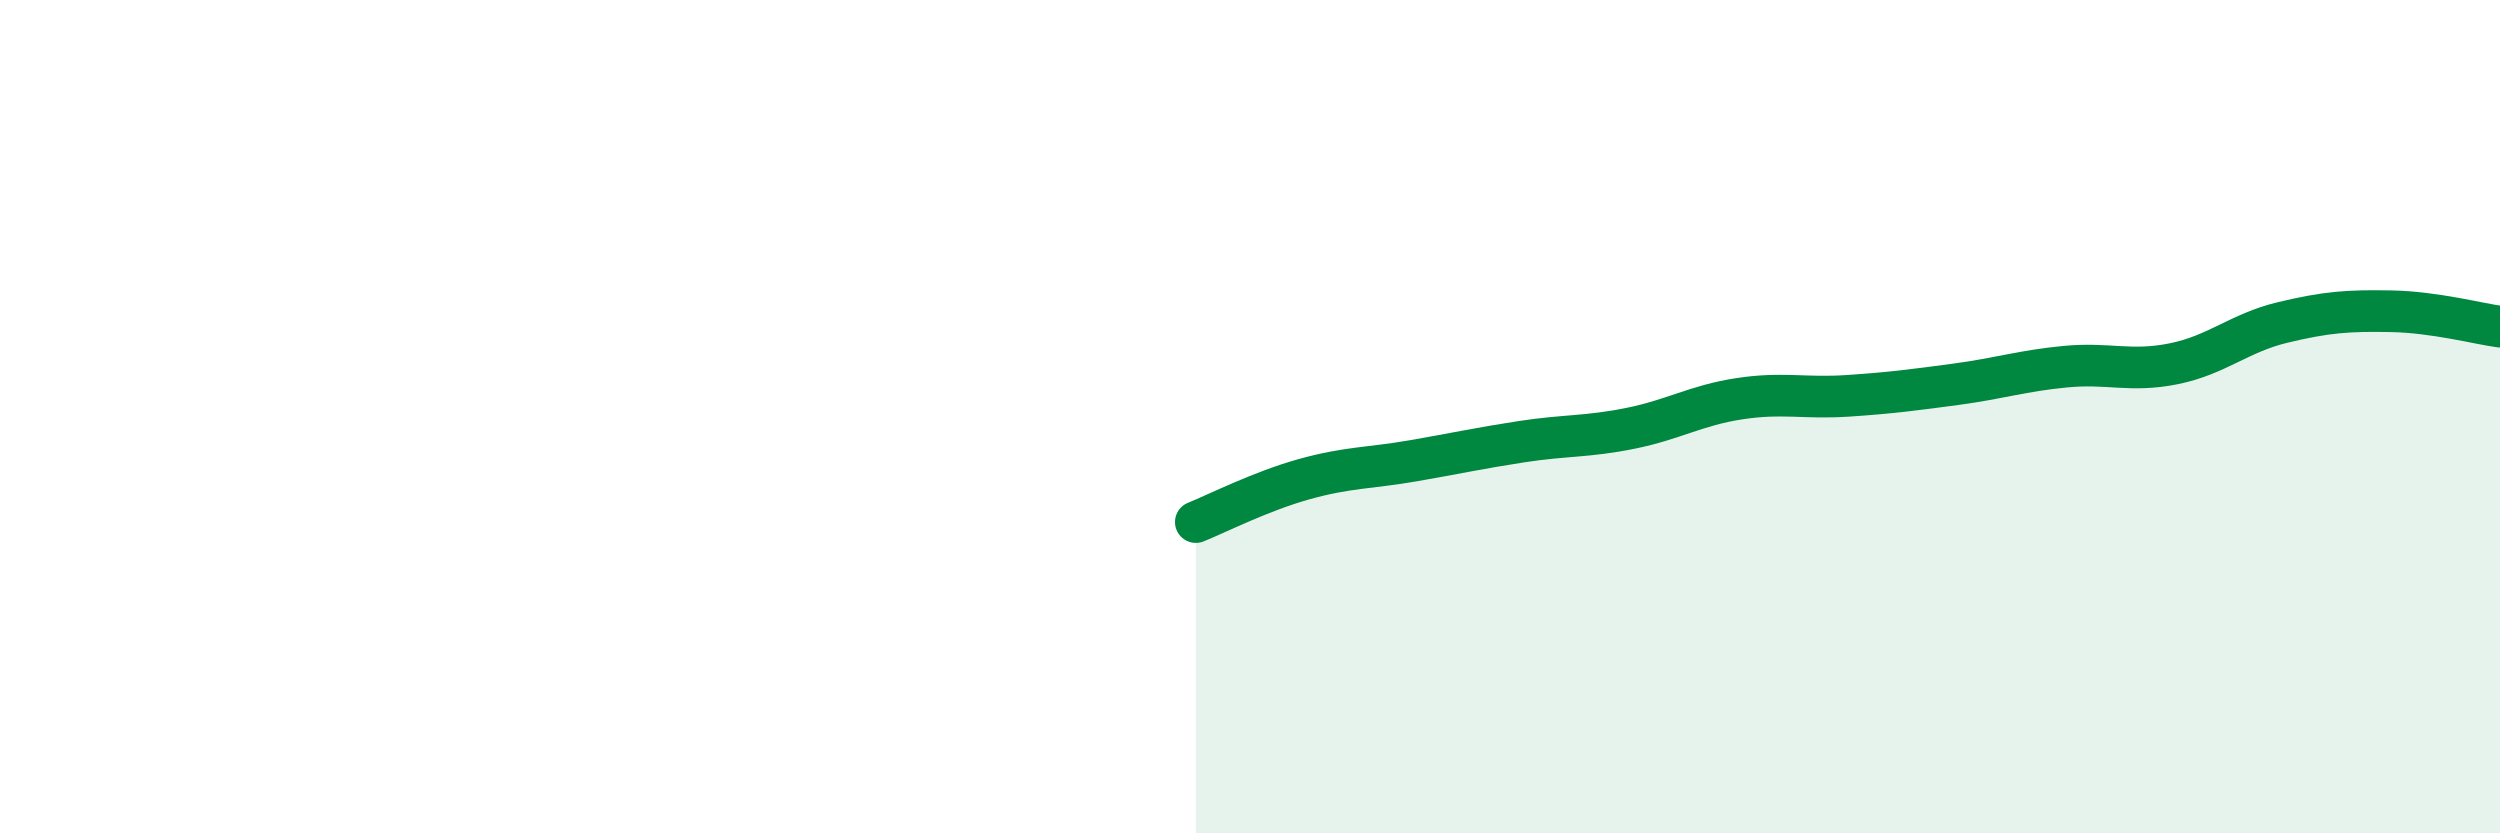 
    <svg width="60" height="20" viewBox="0 0 60 20" xmlns="http://www.w3.org/2000/svg">
      <path
        d="M 28.7,12.53 C 29.22,12.32 30.26,11.79 31.3,11.5 C 32.34,11.21 32.87,11.24 33.91,11.06 C 34.95,10.88 35.48,10.76 36.52,10.6 C 37.56,10.44 38.09,10.49 39.13,10.28 C 40.17,10.07 40.7,9.73 41.74,9.57 C 42.78,9.41 43.31,9.57 44.35,9.5 C 45.39,9.43 45.92,9.36 46.96,9.22 C 48,9.08 48.53,8.9 49.57,8.8 C 50.61,8.7 51.13,8.94 52.17,8.73 C 53.21,8.52 53.74,7.99 54.78,7.74 C 55.82,7.49 56.35,7.45 57.39,7.47 C 58.43,7.49 59.48,7.77 60,7.84L60 20L28.7 20Z"
        fill="#008740"
        opacity="0.1"
        stroke-linecap="round"
        stroke-linejoin="round"
      />
      <path
        d="M 28.7,12.53 C 29.22,12.32 30.26,11.79 31.3,11.5 C 32.34,11.21 32.87,11.24 33.91,11.06 C 34.95,10.88 35.48,10.76 36.52,10.6 C 37.56,10.44 38.09,10.49 39.13,10.28 C 40.17,10.07 40.7,9.73 41.74,9.57 C 42.78,9.41 43.31,9.57 44.35,9.5 C 45.39,9.43 45.92,9.36 46.96,9.22 C 48,9.08 48.53,8.9 49.57,8.8 C 50.61,8.7 51.13,8.94 52.17,8.73 C 53.21,8.52 53.74,7.99 54.78,7.74 C 55.82,7.49 56.35,7.45 57.39,7.47 C 58.43,7.49 59.48,7.77 60,7.84"
        stroke="#008740"
        stroke-width="1"
        fill="none"
        stroke-linecap="round"
        stroke-linejoin="round"
      />
    </svg>
  